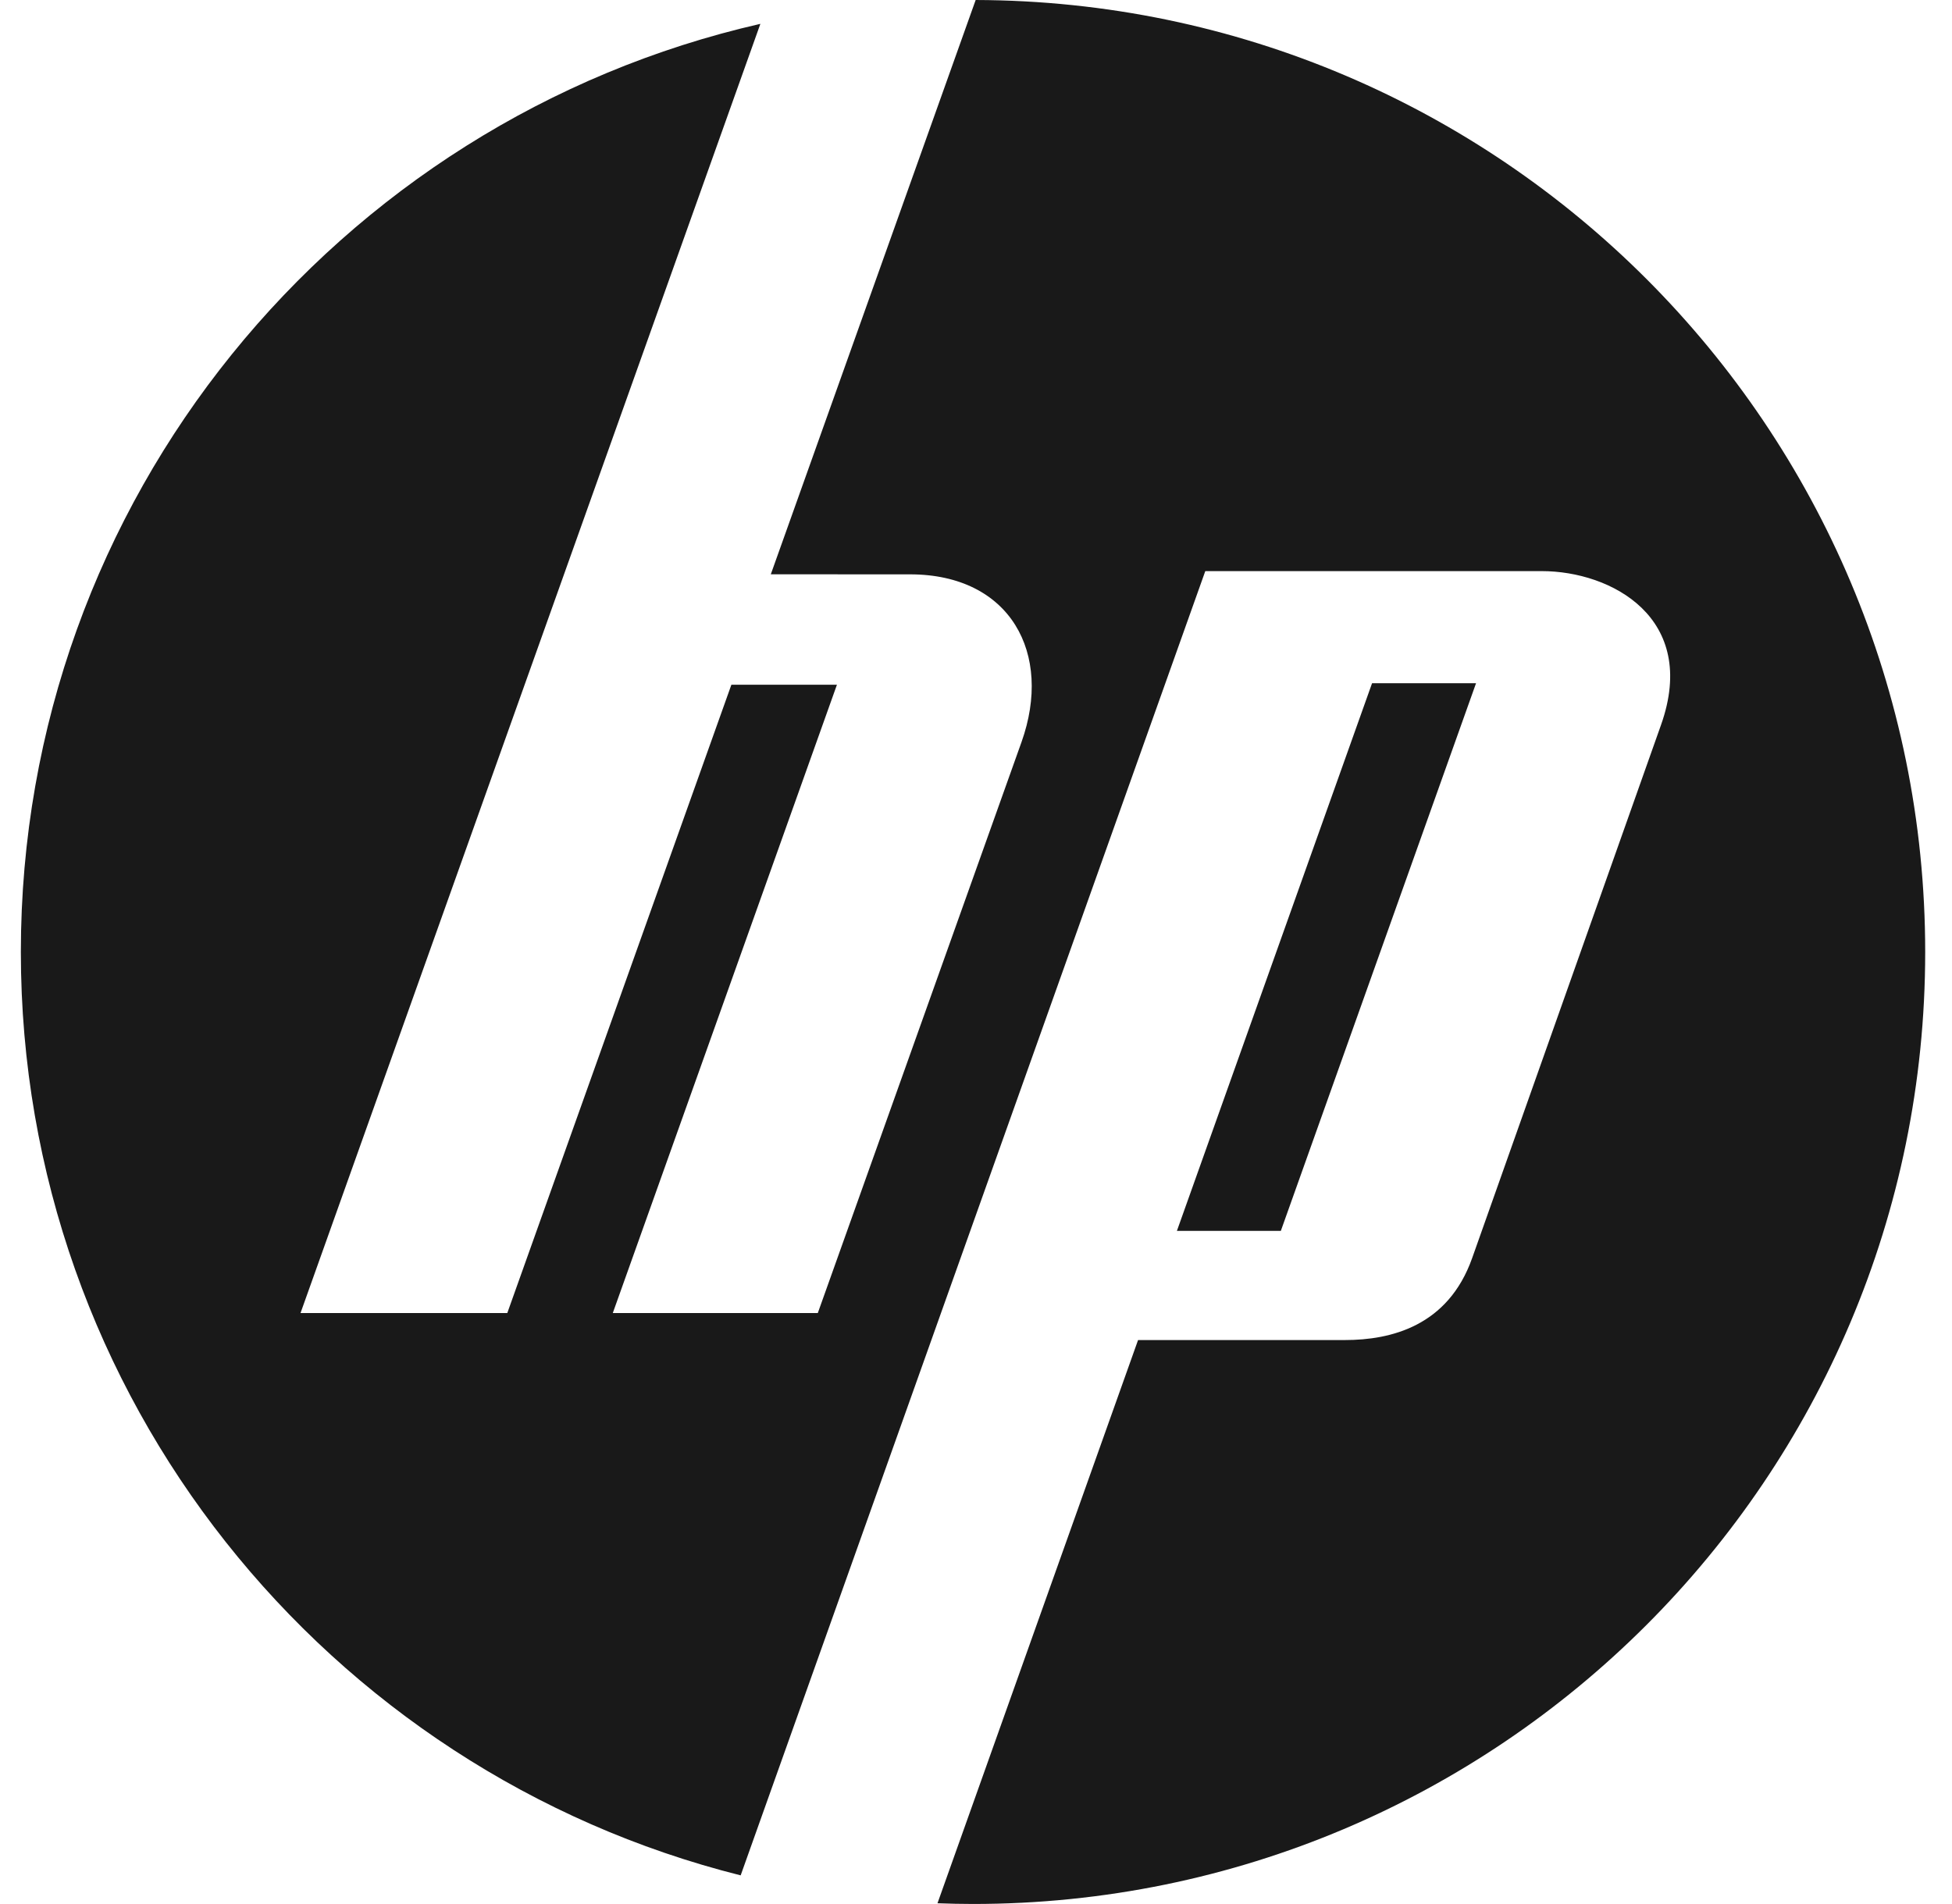 <?xml version="1.0" encoding="UTF-8"?>
<svg xmlns="http://www.w3.org/2000/svg" width="41" height="40" viewBox="0 0 41 40" fill="none">
  <g clip-path="url(#clip0_508_2694)">
    <path d="M20.493 0L16.19 12.065L19.115 12.066C21.222 12.067 22.119 13.728 21.456 15.589L17.177 27.585H12.871L17.579 14.385H15.362L10.655 27.585H6.312L15.971 0.501C7.076 2.53 0.438 10.489 0.438 19.999C0.438 29.361 6.87 37.219 15.557 39.398L25.316 11.998H32.383C33.845 11.998 35.683 12.983 34.889 15.227L30.921 26.431C30.414 27.863 29.209 28.152 28.249 28.152H23.904L19.691 39.984C19.939 39.993 20.187 39.999 20.437 39.999C31.483 39.999 40.437 31.045 40.437 19.999C40.437 8.972 31.513 0.03 20.492 0L20.493 0ZM28.819 14.353L24.72 25.858H26.903L31.003 14.353H28.819Z" fill="#191919"></path>
  </g>
  <defs>
    <clipPath id="clip0_508_2694">
      <rect width="40" height="39.999" fill="white" transform="translate(0.438 0)"></rect>
    </clipPath>
  </defs>
</svg>
